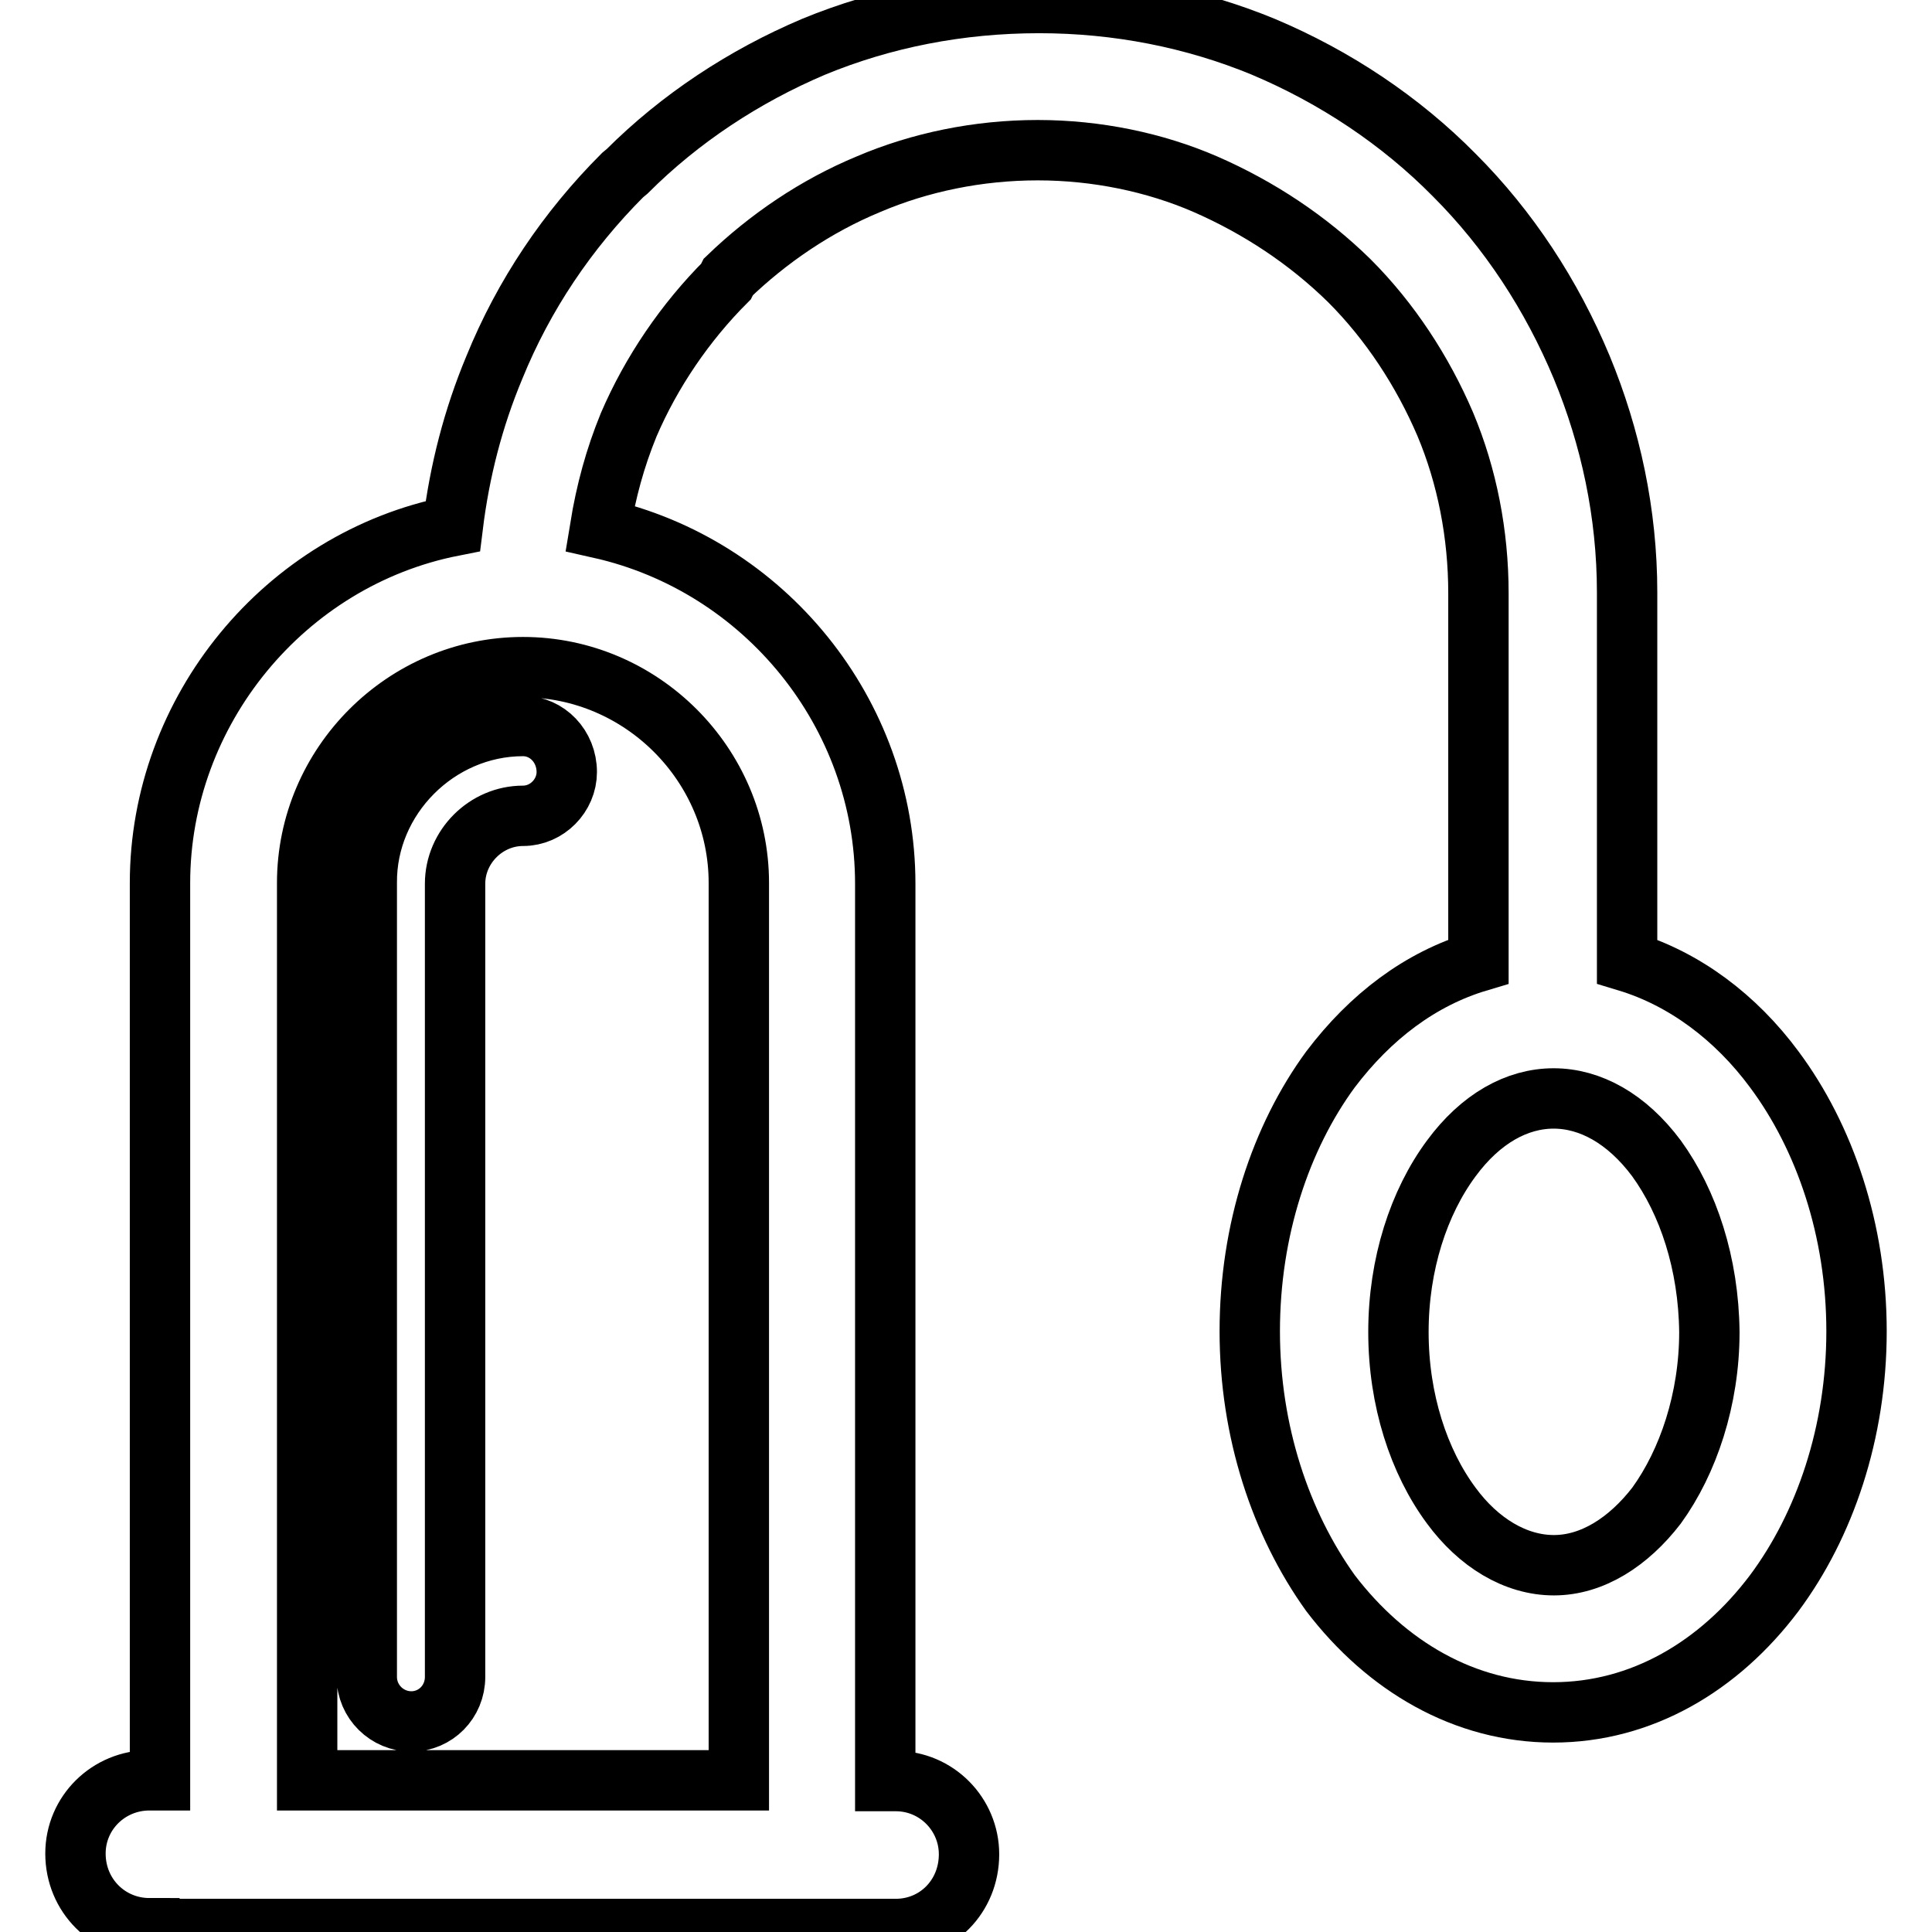 <?xml version="1.0" encoding="utf-8"?>
<!-- Svg Vector Icons : http://www.onlinewebfonts.com/icon -->
<!DOCTYPE svg PUBLIC "-//W3C//DTD SVG 1.1//EN" "http://www.w3.org/Graphics/SVG/1.1/DTD/svg11.dtd">
<svg version="1.1" xmlns="http://www.w3.org/2000/svg" xmlns:xlink="http://www.w3.org/1999/xlink" x="0px" y="0px" viewBox="0 0 256 256" enable-background="new 0 0 256 256" xml:space="preserve">
<g> <path stroke-width="8" fill-opacity="0" stroke="#000000"  d="M69.3,96.2c3.2,0,5.8,2.7,5.8,6.1c0,3.1-2.6,5.8-5.8,5.8c-4.9,0-9,4.1-9,9v105.1c0,3.3-2.6,5.9-5.8,5.9 c-3.2,0-5.9-2.6-5.9-5.9V117C48.5,105.7,58,96.2,69.3,96.2z M19.8,255.5c-5.4,0-9.8-4.3-9.8-9.9c0-5.4,4.4-9.7,9.8-9.7h1.4V117 c0-22.8,16.5-42.9,38.8-47.3c0.9-7.3,2.7-14.3,5.5-21c3.9-9.6,9.7-18.2,17-25.5l0.6-0.5c7-7,15.5-12.6,24.7-16.5 c9.2-3.8,19.3-5.8,29.9-5.8c10.4,0,20.5,2,29.7,5.8c9.5,4,18.2,9.8,25.3,17c7.2,7.2,12.9,15.9,16.9,25.5c3.8,9.2,6,19.3,6,29.8 v48.9c7.6,2.3,14.4,7.4,19.5,14.3c6.7,9,10.9,21.3,10.9,34.7c0,13.4-4.2,25.7-10.9,34.7c-7.3,9.7-17.6,15.8-29.3,15.8 c-11.7,0-22.1-6.1-29.5-15.8c-6.6-9.2-10.7-21.4-10.7-34.7c0-13.4,4.1-25.7,10.7-34.7c5.3-7,11.9-12,19.6-14.3V78.6 c0-7.8-1.5-15.5-4.4-22.4c-3-7-7.3-13.6-12.7-19c-5.5-5.4-12-9.7-19.1-12.8c-6.7-2.9-14.4-4.5-22.2-4.5c-7.9,0-15.6,1.6-22.4,4.5 c-7,2.9-13.3,7.2-18.6,12.3l-0.3,0.6c-5.4,5.4-9.9,12-12.9,19c-1.8,4.4-3,8.8-3.8,13.7c21.8,4.9,37.8,24.5,37.8,47.1v118.9h1.4 c5.4,0,9.7,4.4,9.7,9.7c0,5.6-4.3,9.9-9.7,9.9H19.8z M219.5,153.5c-7.9-10.6-19.4-10.6-27.2,0c-4.3,5.8-7,14-7,23 c0,9,2.7,17.2,7,23c3.6,4.9,8.5,7.9,13.6,7.9c5.1,0,9.9-3.1,13.6-7.9c4.2-5.8,7-14.1,7-23C226.4,167.4,223.7,159.3,219.5,153.5z  M69.3,88.4c-15.7,0-28.6,12.9-28.6,28.6v118.9h57.2V117C97.9,101.3,85,88.4,69.3,88.4z"/></g>
</svg>